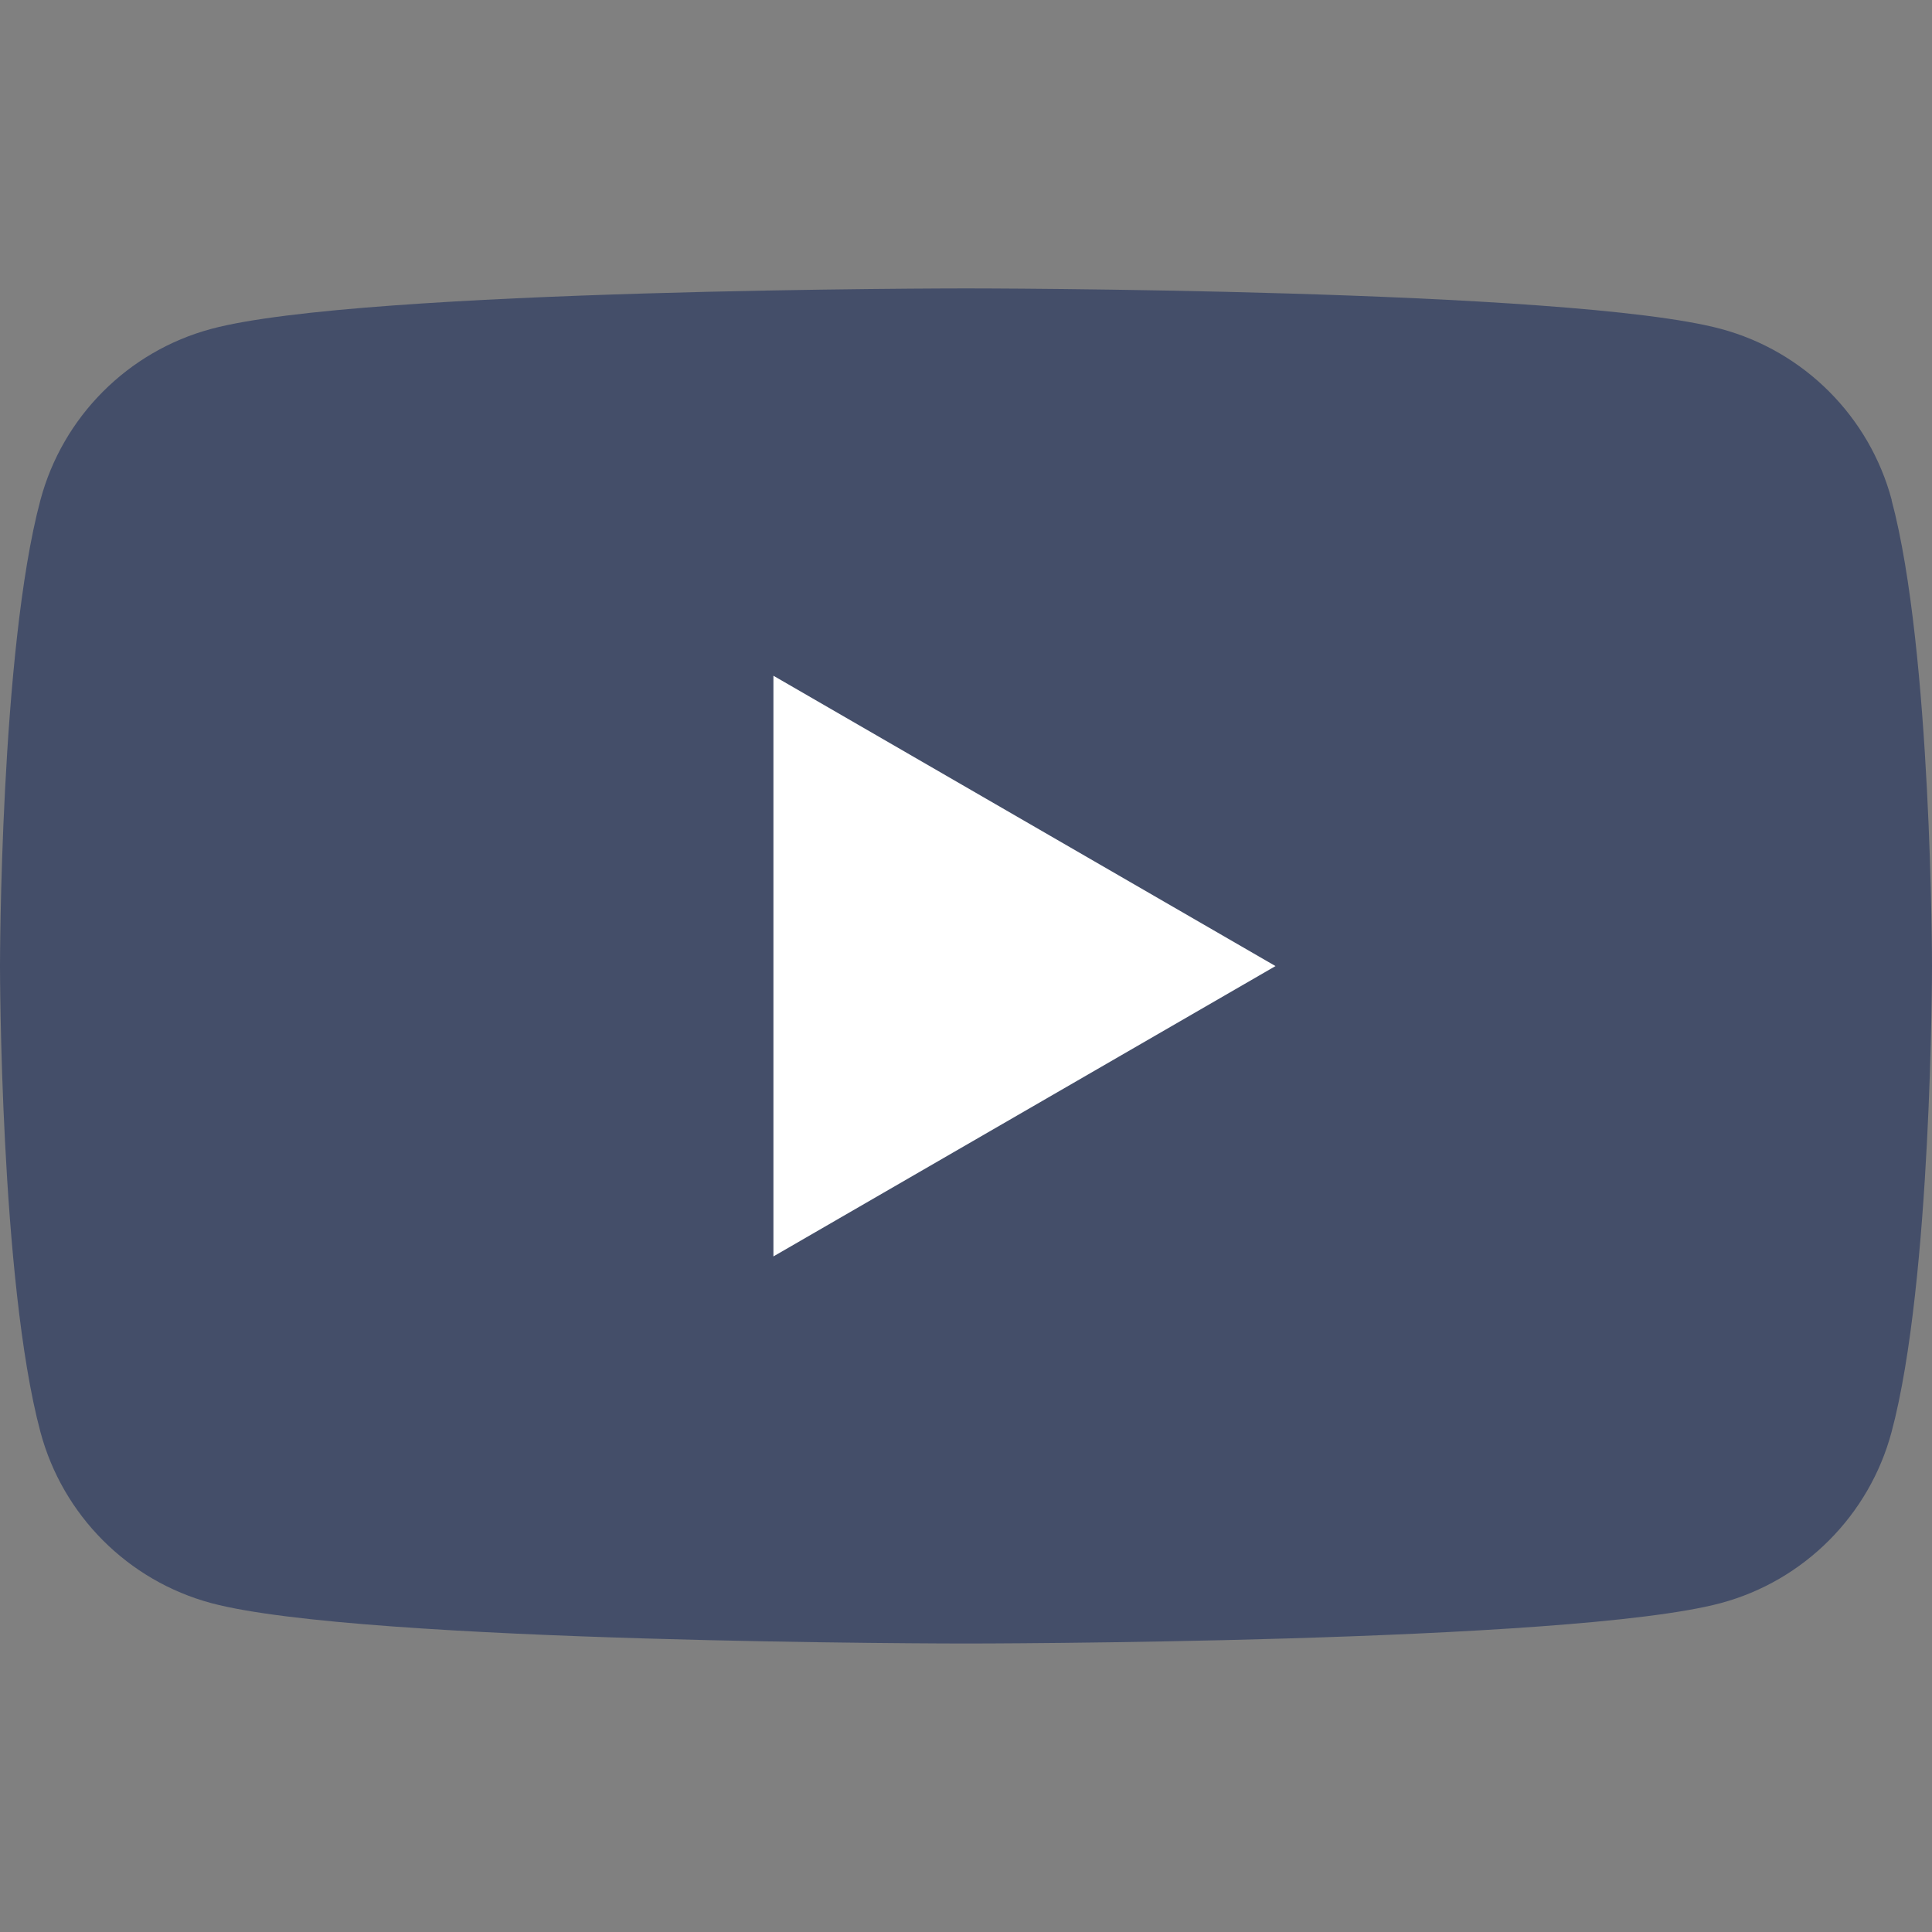<svg width="25" height="25" viewBox="0 0 25 25" fill="none" xmlns="http://www.w3.org/2000/svg">
<rect x="0" y="0" width="25" height="25" fill="#808080" stroke="none"/>
<path d="M24.479 6.471C24.191 5.392 23.345 4.545 22.269 4.256C20.318 3.732 12.5 3.732 12.5 3.732C12.5 3.732 4.682 3.732 2.733 4.256C1.657 4.545 0.811 5.392 0.523 6.471C0 8.423 0 12.5 0 12.5C0 12.5 0 16.576 0.523 18.529C0.811 19.608 1.657 20.455 2.733 20.744C4.682 21.267 12.5 21.267 12.5 21.267C12.5 21.267 20.318 21.267 22.267 20.744C23.343 20.455 24.189 19.608 24.477 18.529C25 16.576 25 12.5 25 12.5C25 12.5 25 8.423 24.477 6.471H24.479Z" fill="#444E69"/>
<path d="M10.008 16.258V8.744L16.505 12.501L10.008 16.258Z" fill="white"/>
</svg>
